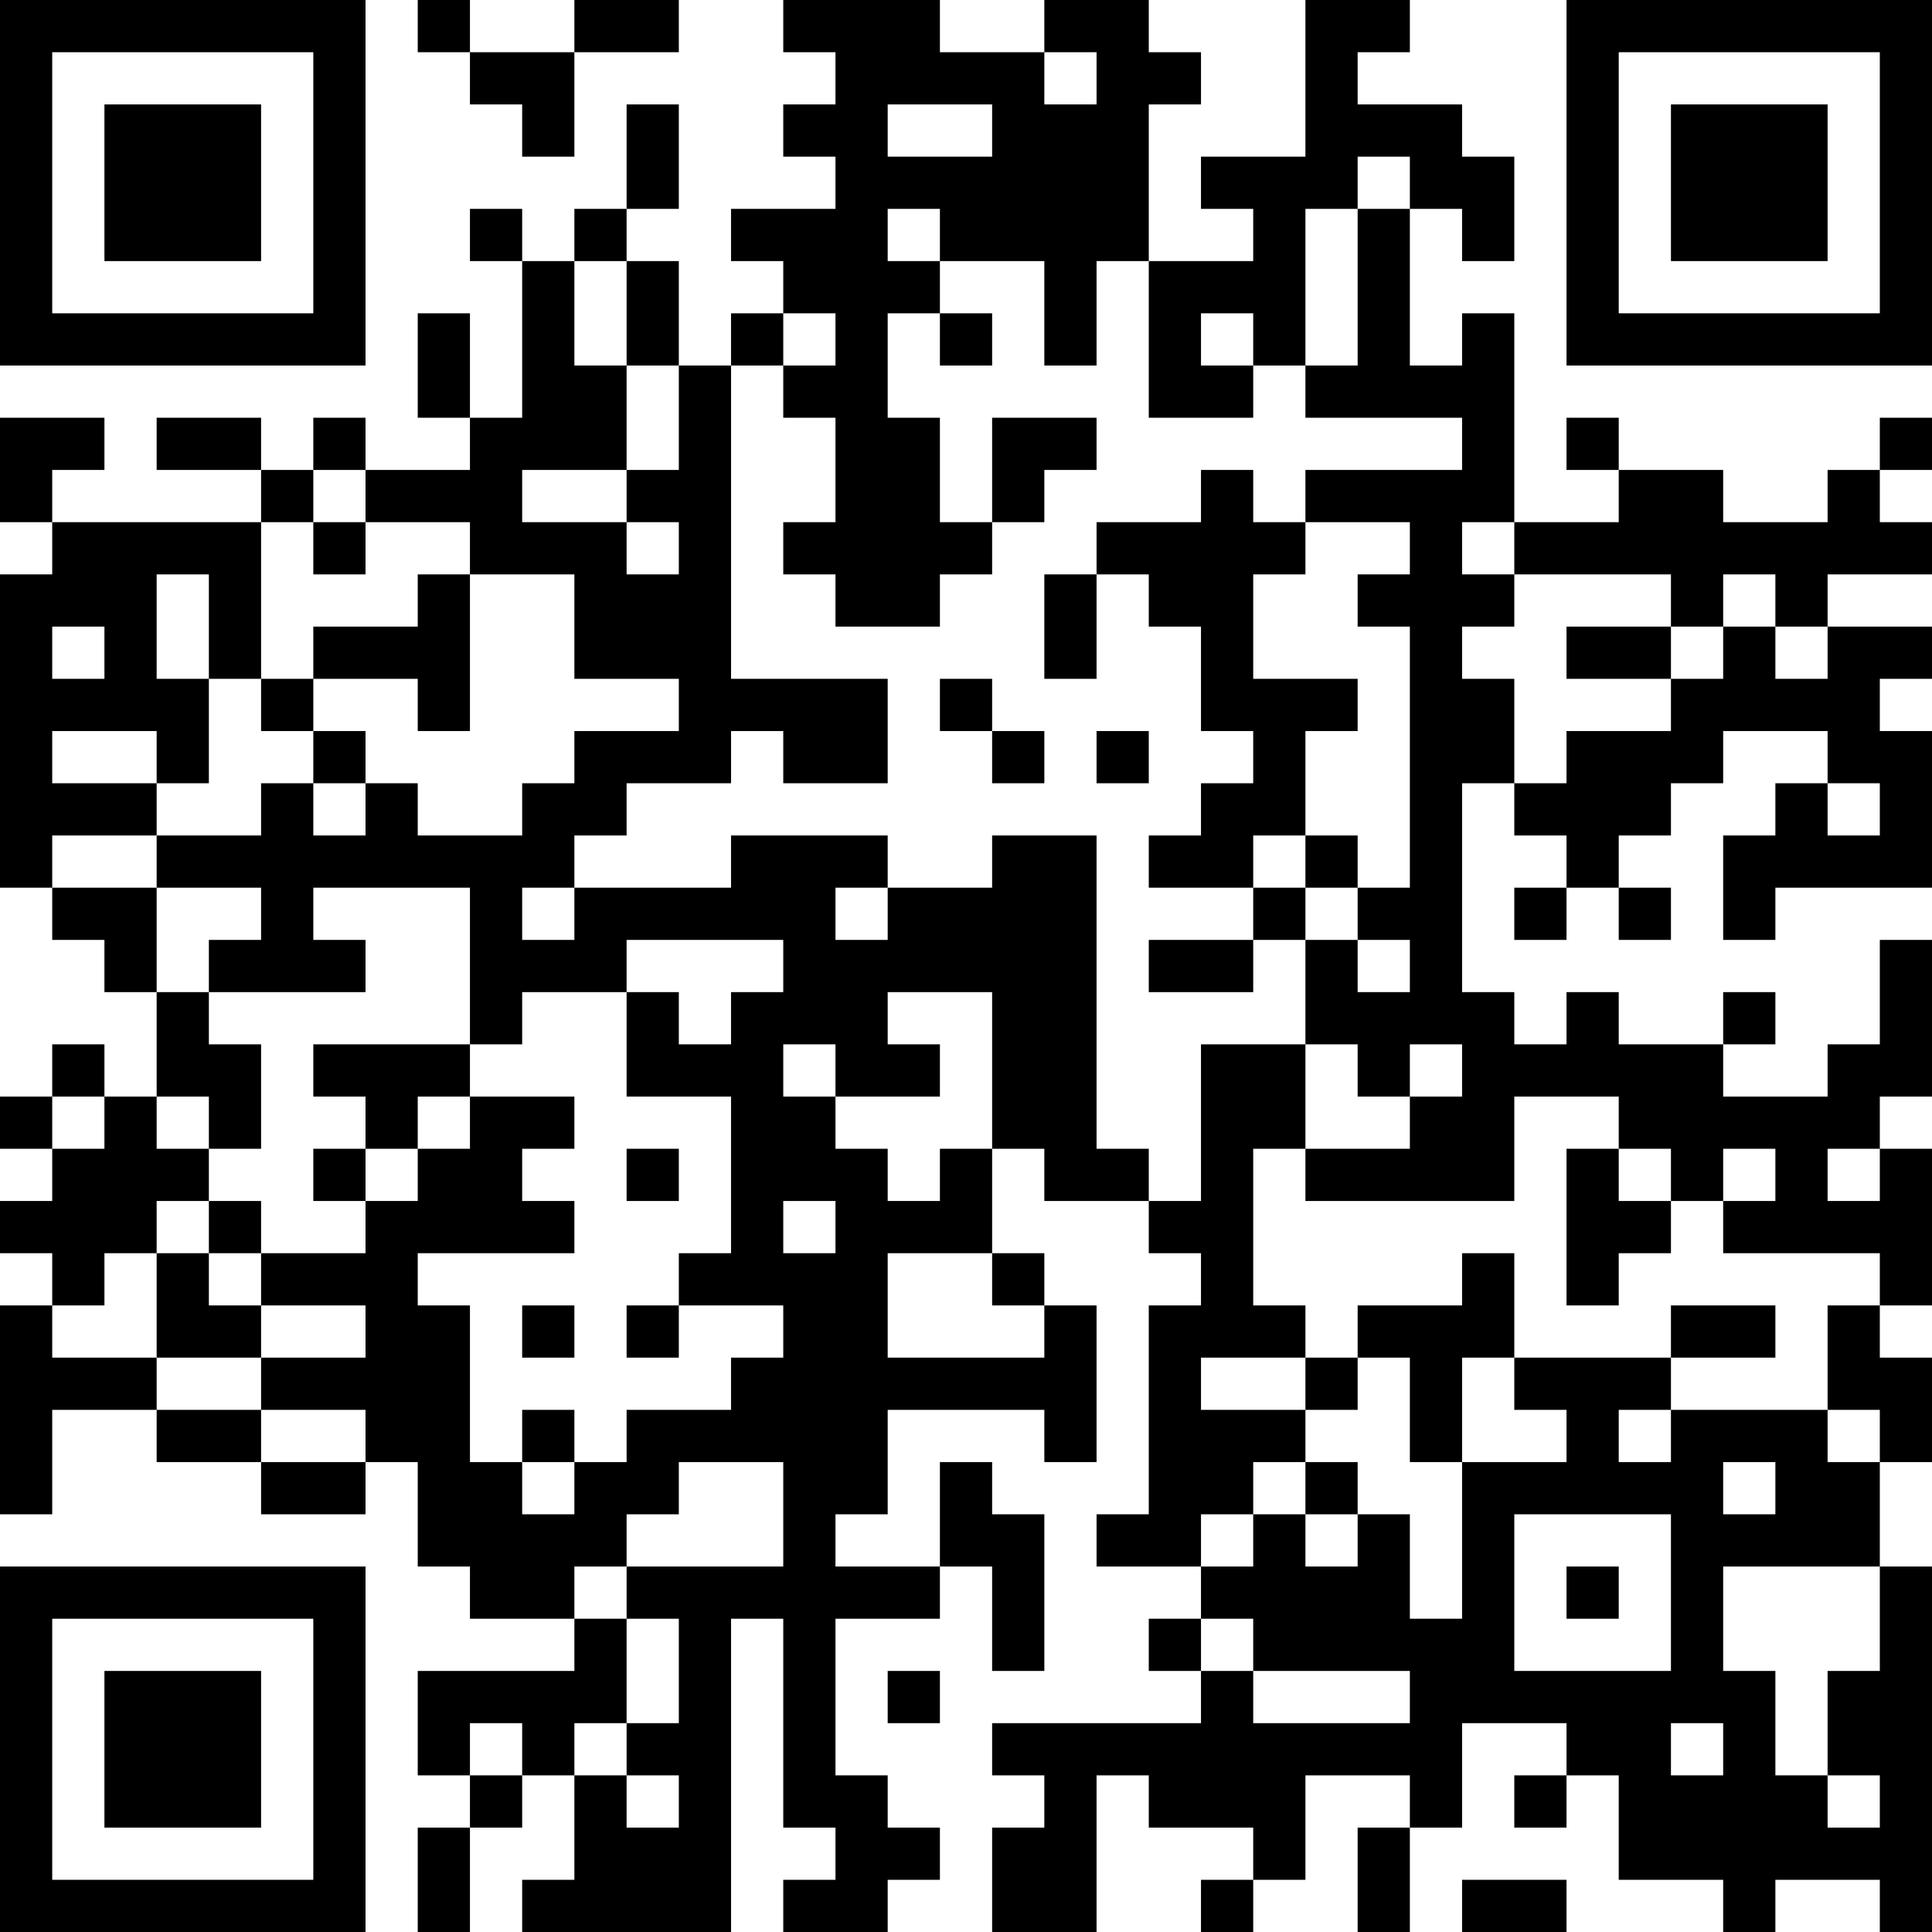 <?xml version="1.0" encoding="UTF-8"?>
<svg xmlns="http://www.w3.org/2000/svg" version="1.1" width="400" height="400" viewBox="0 0 400 400"><rect x="0" y="0" width="400" height="400" fill="#ffffff"/><g transform="scale(10.811)"><g transform="translate(0,0)"><path fill-rule="evenodd" d="M8 0L8 1L9 1L9 2L10 2L10 3L11 3L11 1L13 1L13 0L11 0L11 1L9 1L9 0ZM15 0L15 1L16 1L16 2L15 2L15 3L16 3L16 4L14 4L14 5L15 5L15 6L14 6L14 7L13 7L13 5L12 5L12 4L13 4L13 2L12 2L12 4L11 4L11 5L10 5L10 4L9 4L9 5L10 5L10 8L9 8L9 6L8 6L8 8L9 8L9 9L7 9L7 8L6 8L6 9L5 9L5 8L3 8L3 9L5 9L5 10L1 10L1 9L2 9L2 8L0 8L0 10L1 10L1 11L0 11L0 17L1 17L1 18L2 18L2 19L3 19L3 21L2 21L2 20L1 20L1 21L0 21L0 22L1 22L1 23L0 23L0 24L1 24L1 25L0 25L0 29L1 29L1 27L3 27L3 28L5 28L5 29L7 29L7 28L8 28L8 30L9 30L9 31L11 31L11 32L8 32L8 34L9 34L9 35L8 35L8 37L9 37L9 35L10 35L10 34L11 34L11 36L10 36L10 37L14 37L14 31L15 31L15 35L16 35L16 36L15 36L15 37L17 37L17 36L18 36L18 35L17 35L17 34L16 34L16 31L18 31L18 30L19 30L19 32L20 32L20 29L19 29L19 28L18 28L18 30L16 30L16 29L17 29L17 27L20 27L20 28L21 28L21 25L20 25L20 24L19 24L19 22L20 22L20 23L22 23L22 24L23 24L23 25L22 25L22 29L21 29L21 30L23 30L23 31L22 31L22 32L23 32L23 33L19 33L19 34L20 34L20 35L19 35L19 37L21 37L21 34L22 34L22 35L24 35L24 36L23 36L23 37L24 37L24 36L25 36L25 34L27 34L27 35L26 35L26 37L27 37L27 35L28 35L28 33L30 33L30 34L29 34L29 35L30 35L30 34L31 34L31 36L33 36L33 37L34 37L34 36L36 36L36 37L37 37L37 30L36 30L36 28L37 28L37 26L36 26L36 25L37 25L37 22L36 22L36 21L37 21L37 18L36 18L36 20L35 20L35 21L33 21L33 20L34 20L34 19L33 19L33 20L31 20L31 19L30 19L30 20L29 20L29 19L28 19L28 15L29 15L29 16L30 16L30 17L29 17L29 18L30 18L30 17L31 17L31 18L32 18L32 17L31 17L31 16L32 16L32 15L33 15L33 14L35 14L35 15L34 15L34 16L33 16L33 18L34 18L34 17L37 17L37 14L36 14L36 13L37 13L37 12L35 12L35 11L37 11L37 10L36 10L36 9L37 9L37 8L36 8L36 9L35 9L35 10L33 10L33 9L31 9L31 8L30 8L30 9L31 9L31 10L29 10L29 6L28 6L28 7L27 7L27 4L28 4L28 5L29 5L29 3L28 3L28 2L26 2L26 1L27 1L27 0L25 0L25 3L23 3L23 4L24 4L24 5L22 5L22 2L23 2L23 1L22 1L22 0L20 0L20 1L18 1L18 0ZM20 1L20 2L21 2L21 1ZM17 2L17 3L19 3L19 2ZM26 3L26 4L25 4L25 7L24 7L24 6L23 6L23 7L24 7L24 8L22 8L22 5L21 5L21 7L20 7L20 5L18 5L18 4L17 4L17 5L18 5L18 6L17 6L17 8L18 8L18 10L19 10L19 11L18 11L18 12L16 12L16 11L15 11L15 10L16 10L16 8L15 8L15 7L16 7L16 6L15 6L15 7L14 7L14 13L17 13L17 15L15 15L15 14L14 14L14 15L12 15L12 16L11 16L11 17L10 17L10 18L11 18L11 17L14 17L14 16L17 16L17 17L16 17L16 18L17 18L17 17L19 17L19 16L21 16L21 22L22 22L22 23L23 23L23 20L25 20L25 22L24 22L24 25L25 25L25 26L23 26L23 27L25 27L25 28L24 28L24 29L23 29L23 30L24 30L24 29L25 29L25 30L26 30L26 29L27 29L27 31L28 31L28 28L30 28L30 27L29 27L29 26L32 26L32 27L31 27L31 28L32 28L32 27L35 27L35 28L36 28L36 27L35 27L35 25L36 25L36 24L33 24L33 23L34 23L34 22L33 22L33 23L32 23L32 22L31 22L31 21L29 21L29 23L25 23L25 22L27 22L27 21L28 21L28 20L27 20L27 21L26 21L26 20L25 20L25 18L26 18L26 19L27 19L27 18L26 18L26 17L27 17L27 12L26 12L26 11L27 11L27 10L25 10L25 9L28 9L28 8L25 8L25 7L26 7L26 4L27 4L27 3ZM11 5L11 7L12 7L12 9L10 9L10 10L12 10L12 11L13 11L13 10L12 10L12 9L13 9L13 7L12 7L12 5ZM18 6L18 7L19 7L19 6ZM19 8L19 10L20 10L20 9L21 9L21 8ZM6 9L6 10L5 10L5 13L4 13L4 11L3 11L3 13L4 13L4 15L3 15L3 14L1 14L1 15L3 15L3 16L1 16L1 17L3 17L3 19L4 19L4 20L5 20L5 22L4 22L4 21L3 21L3 22L4 22L4 23L3 23L3 24L2 24L2 25L1 25L1 26L3 26L3 27L5 27L5 28L7 28L7 27L5 27L5 26L7 26L7 25L5 25L5 24L7 24L7 23L8 23L8 22L9 22L9 21L11 21L11 22L10 22L10 23L11 23L11 24L8 24L8 25L9 25L9 28L10 28L10 29L11 29L11 28L12 28L12 27L14 27L14 26L15 26L15 25L13 25L13 24L14 24L14 21L12 21L12 19L13 19L13 20L14 20L14 19L15 19L15 18L12 18L12 19L10 19L10 20L9 20L9 17L6 17L6 18L7 18L7 19L4 19L4 18L5 18L5 17L3 17L3 16L5 16L5 15L6 15L6 16L7 16L7 15L8 15L8 16L10 16L10 15L11 15L11 14L13 14L13 13L11 13L11 11L9 11L9 10L7 10L7 9ZM23 9L23 10L21 10L21 11L20 11L20 13L21 13L21 11L22 11L22 12L23 12L23 14L24 14L24 15L23 15L23 16L22 16L22 17L24 17L24 18L22 18L22 19L24 19L24 18L25 18L25 17L26 17L26 16L25 16L25 14L26 14L26 13L24 13L24 11L25 11L25 10L24 10L24 9ZM6 10L6 11L7 11L7 10ZM28 10L28 11L29 11L29 12L28 12L28 13L29 13L29 15L30 15L30 14L32 14L32 13L33 13L33 12L34 12L34 13L35 13L35 12L34 12L34 11L33 11L33 12L32 12L32 11L29 11L29 10ZM8 11L8 12L6 12L6 13L5 13L5 14L6 14L6 15L7 15L7 14L6 14L6 13L8 13L8 14L9 14L9 11ZM1 12L1 13L2 13L2 12ZM30 12L30 13L32 13L32 12ZM18 13L18 14L19 14L19 15L20 15L20 14L19 14L19 13ZM21 14L21 15L22 15L22 14ZM35 15L35 16L36 16L36 15ZM24 16L24 17L25 17L25 16ZM17 19L17 20L18 20L18 21L16 21L16 20L15 20L15 21L16 21L16 22L17 22L17 23L18 23L18 22L19 22L19 19ZM6 20L6 21L7 21L7 22L6 22L6 23L7 23L7 22L8 22L8 21L9 21L9 20ZM1 21L1 22L2 22L2 21ZM12 22L12 23L13 23L13 22ZM30 22L30 25L31 25L31 24L32 24L32 23L31 23L31 22ZM35 22L35 23L36 23L36 22ZM4 23L4 24L3 24L3 26L5 26L5 25L4 25L4 24L5 24L5 23ZM15 23L15 24L16 24L16 23ZM17 24L17 26L20 26L20 25L19 25L19 24ZM28 24L28 25L26 25L26 26L25 26L25 27L26 27L26 26L27 26L27 28L28 28L28 26L29 26L29 24ZM10 25L10 26L11 26L11 25ZM12 25L12 26L13 26L13 25ZM32 25L32 26L34 26L34 25ZM10 27L10 28L11 28L11 27ZM13 28L13 29L12 29L12 30L11 30L11 31L12 31L12 33L11 33L11 34L12 34L12 35L13 35L13 34L12 34L12 33L13 33L13 31L12 31L12 30L15 30L15 28ZM25 28L25 29L26 29L26 28ZM33 28L33 29L34 29L34 28ZM29 29L29 32L32 32L32 29ZM30 30L30 31L31 31L31 30ZM33 30L33 32L34 32L34 34L35 34L35 35L36 35L36 34L35 34L35 32L36 32L36 30ZM23 31L23 32L24 32L24 33L27 33L27 32L24 32L24 31ZM17 32L17 33L18 33L18 32ZM9 33L9 34L10 34L10 33ZM32 33L32 34L33 34L33 33ZM28 36L28 37L30 37L30 36ZM0 0L0 7L7 7L7 0ZM1 1L1 6L6 6L6 1ZM2 2L2 5L5 5L5 2ZM30 0L30 7L37 7L37 0ZM31 1L31 6L36 6L36 1ZM32 2L32 5L35 5L35 2ZM0 30L0 37L7 37L7 30ZM1 31L1 36L6 36L6 31ZM2 32L2 35L5 35L5 32Z" fill="#000000"/></g></g></svg>
